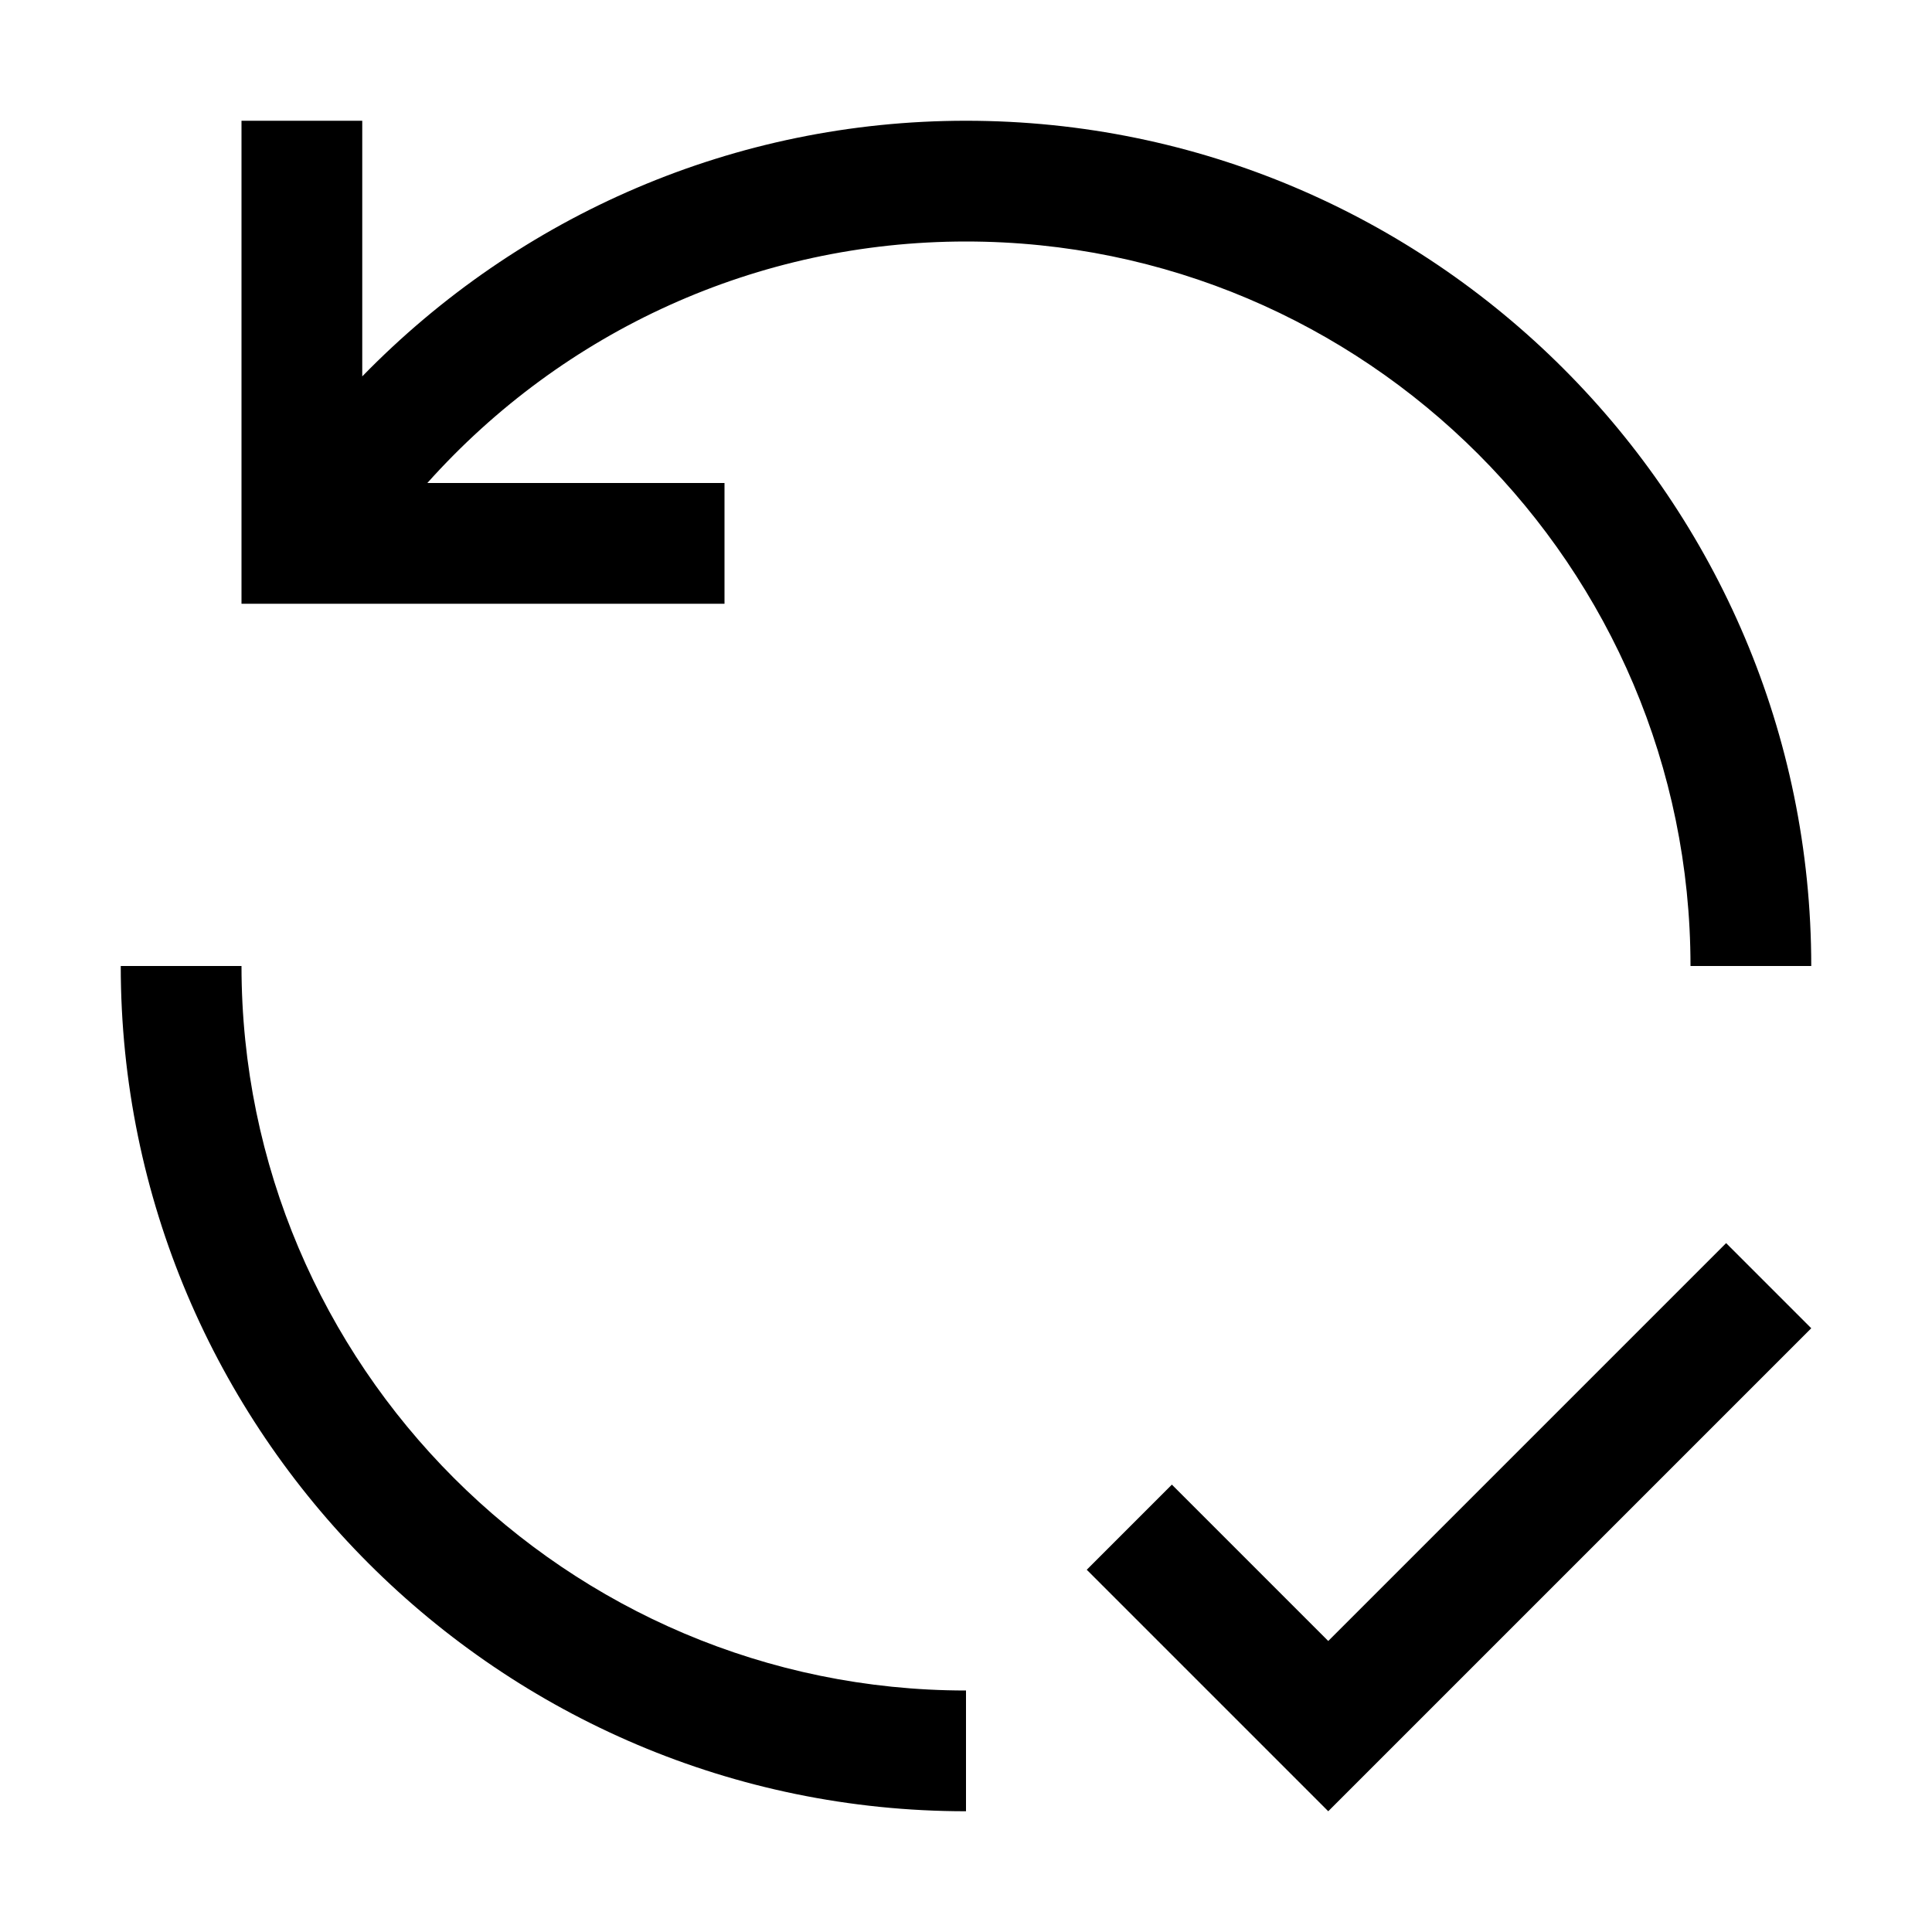 <?xml version="1.0" encoding="UTF-8"?>
<svg id="icon" xmlns="http://www.w3.org/2000/svg" version="1.1" viewBox="0 0 32 32">
  <!-- Generator: Adobe Illustrator 29.5.1, SVG Export Plug-In . SVG Version: 2.1.0 Build 141)  -->
  <defs>
    <style>
      .st0 {
        fill: none;
      }
    </style>
  </defs>
  <path d="M16,30c-7.72,0-14-6.28-14-14h2c0,6.617,5.383,12,12,12v2ZM12,8h-4.922c2.258-2.524,5.467-4,8.922-4,6.617,0,12,5.383,12,12h2c0-7.72-6.28-14-14-14-3.828,0-7.393,1.558-10,4.234V2h-2v8h8v-2ZM22,27.18l-2.59-2.59-1.41,1.41,4,4,8-8-1.41-1.41s-6.59,6.59-6.59,6.59Z"/>
  <rect id="_Transparent_Rectangle_" class="st0" width="32" height="32"/>
</svg>